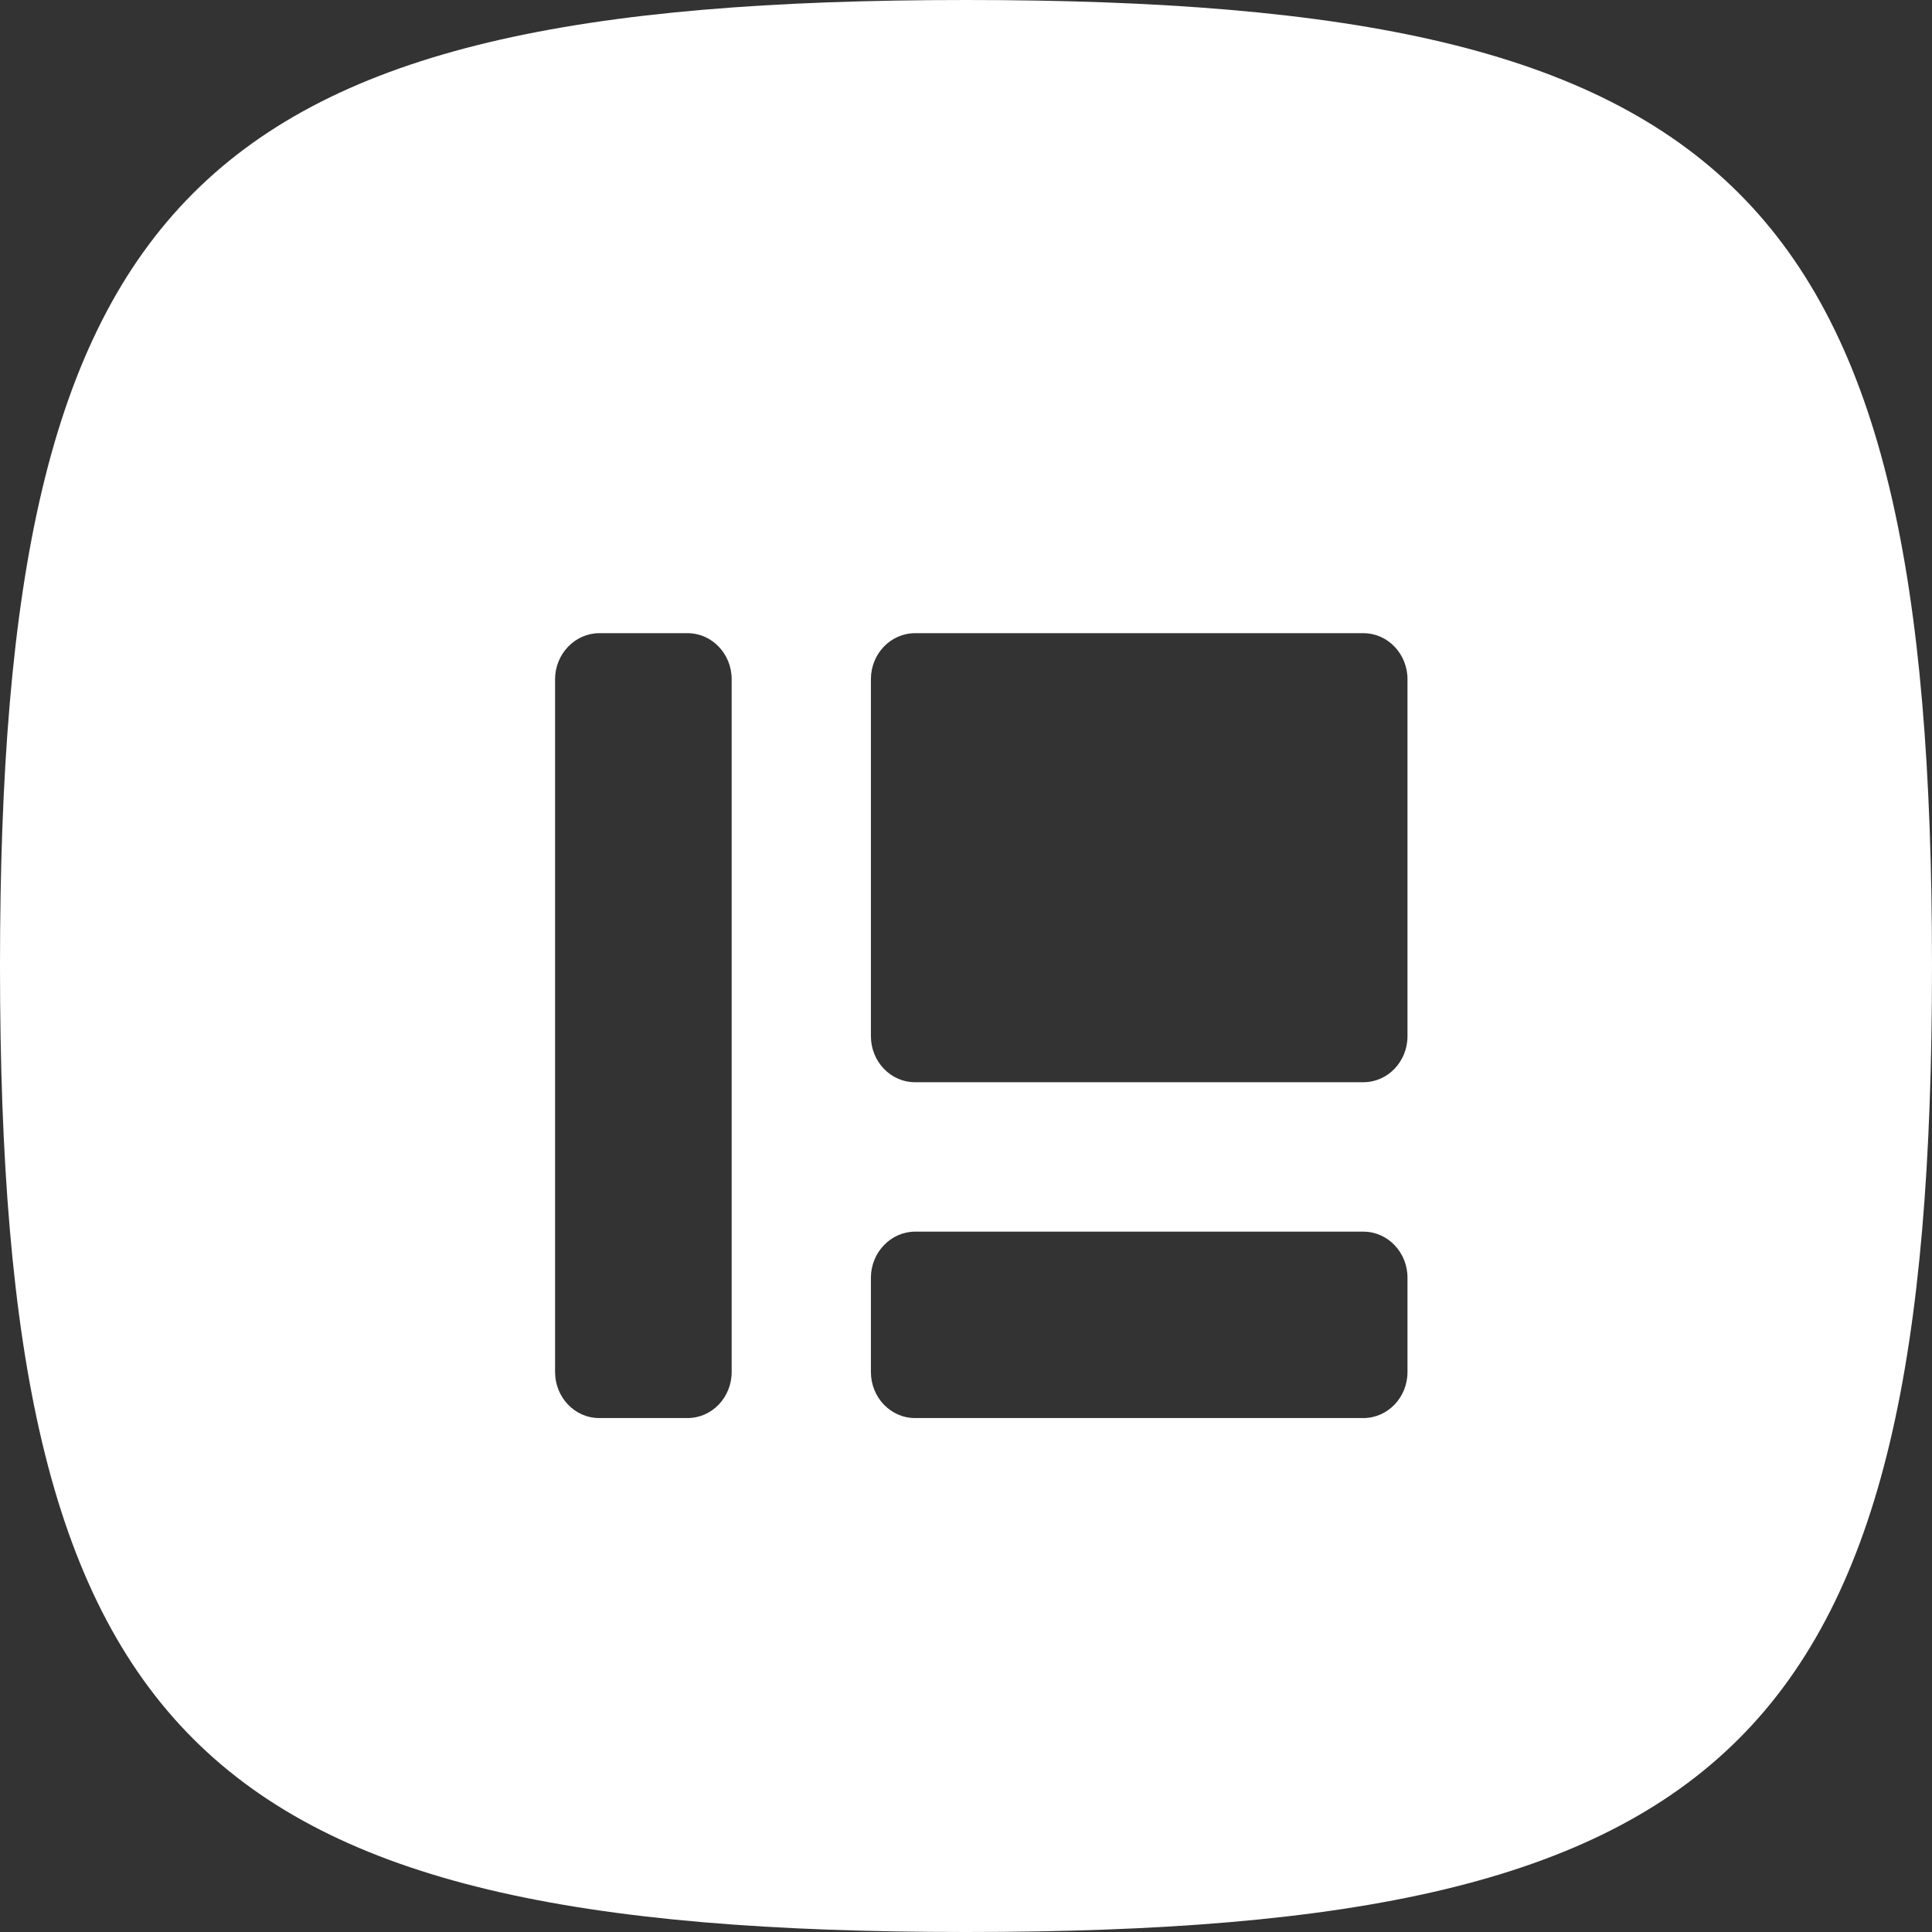 <svg xmlns="http://www.w3.org/2000/svg" xml:space="preserve" viewBox="0 0 512 512"><rect x="0" y="0" width="512" height="512" fill="#333333" stroke="none"/><path d="M256 0C51.2 0 0 51.2 0 256s51.2 256 256 256 256-51.2 256-256S460.8 0 256 0m-62.1 363.6c0 6.7-5.2 12.2-11.7 12.2h-23.4c-6.5 0-11.7-5.5-11.7-12.2V180c0-6.7 5.3-12.2 11.7-12.2h23.4c6.5 0 11.7 5.5 11.7 12.2zm179.1 0c0 6.7-5.2 12.2-11.7 12.2H242.5c-6.5 0-11.7-5.5-11.7-12.2v-25c0-6.7 5.3-12.2 11.7-12.2h118.8c6.5 0 11.7 5.5 11.7 12.2zm0-89c0 6.7-5.2 12.2-11.7 12.2H242.5c-6.5 0-11.7-5.5-11.7-12.2V180c0-6.8 5.3-12.2 11.7-12.2h118.8c6.5 0 11.7 5.5 11.7 12.2z" style="fill-rule:evenodd;clip-rule:evenodd;fill:#fff"/></svg>